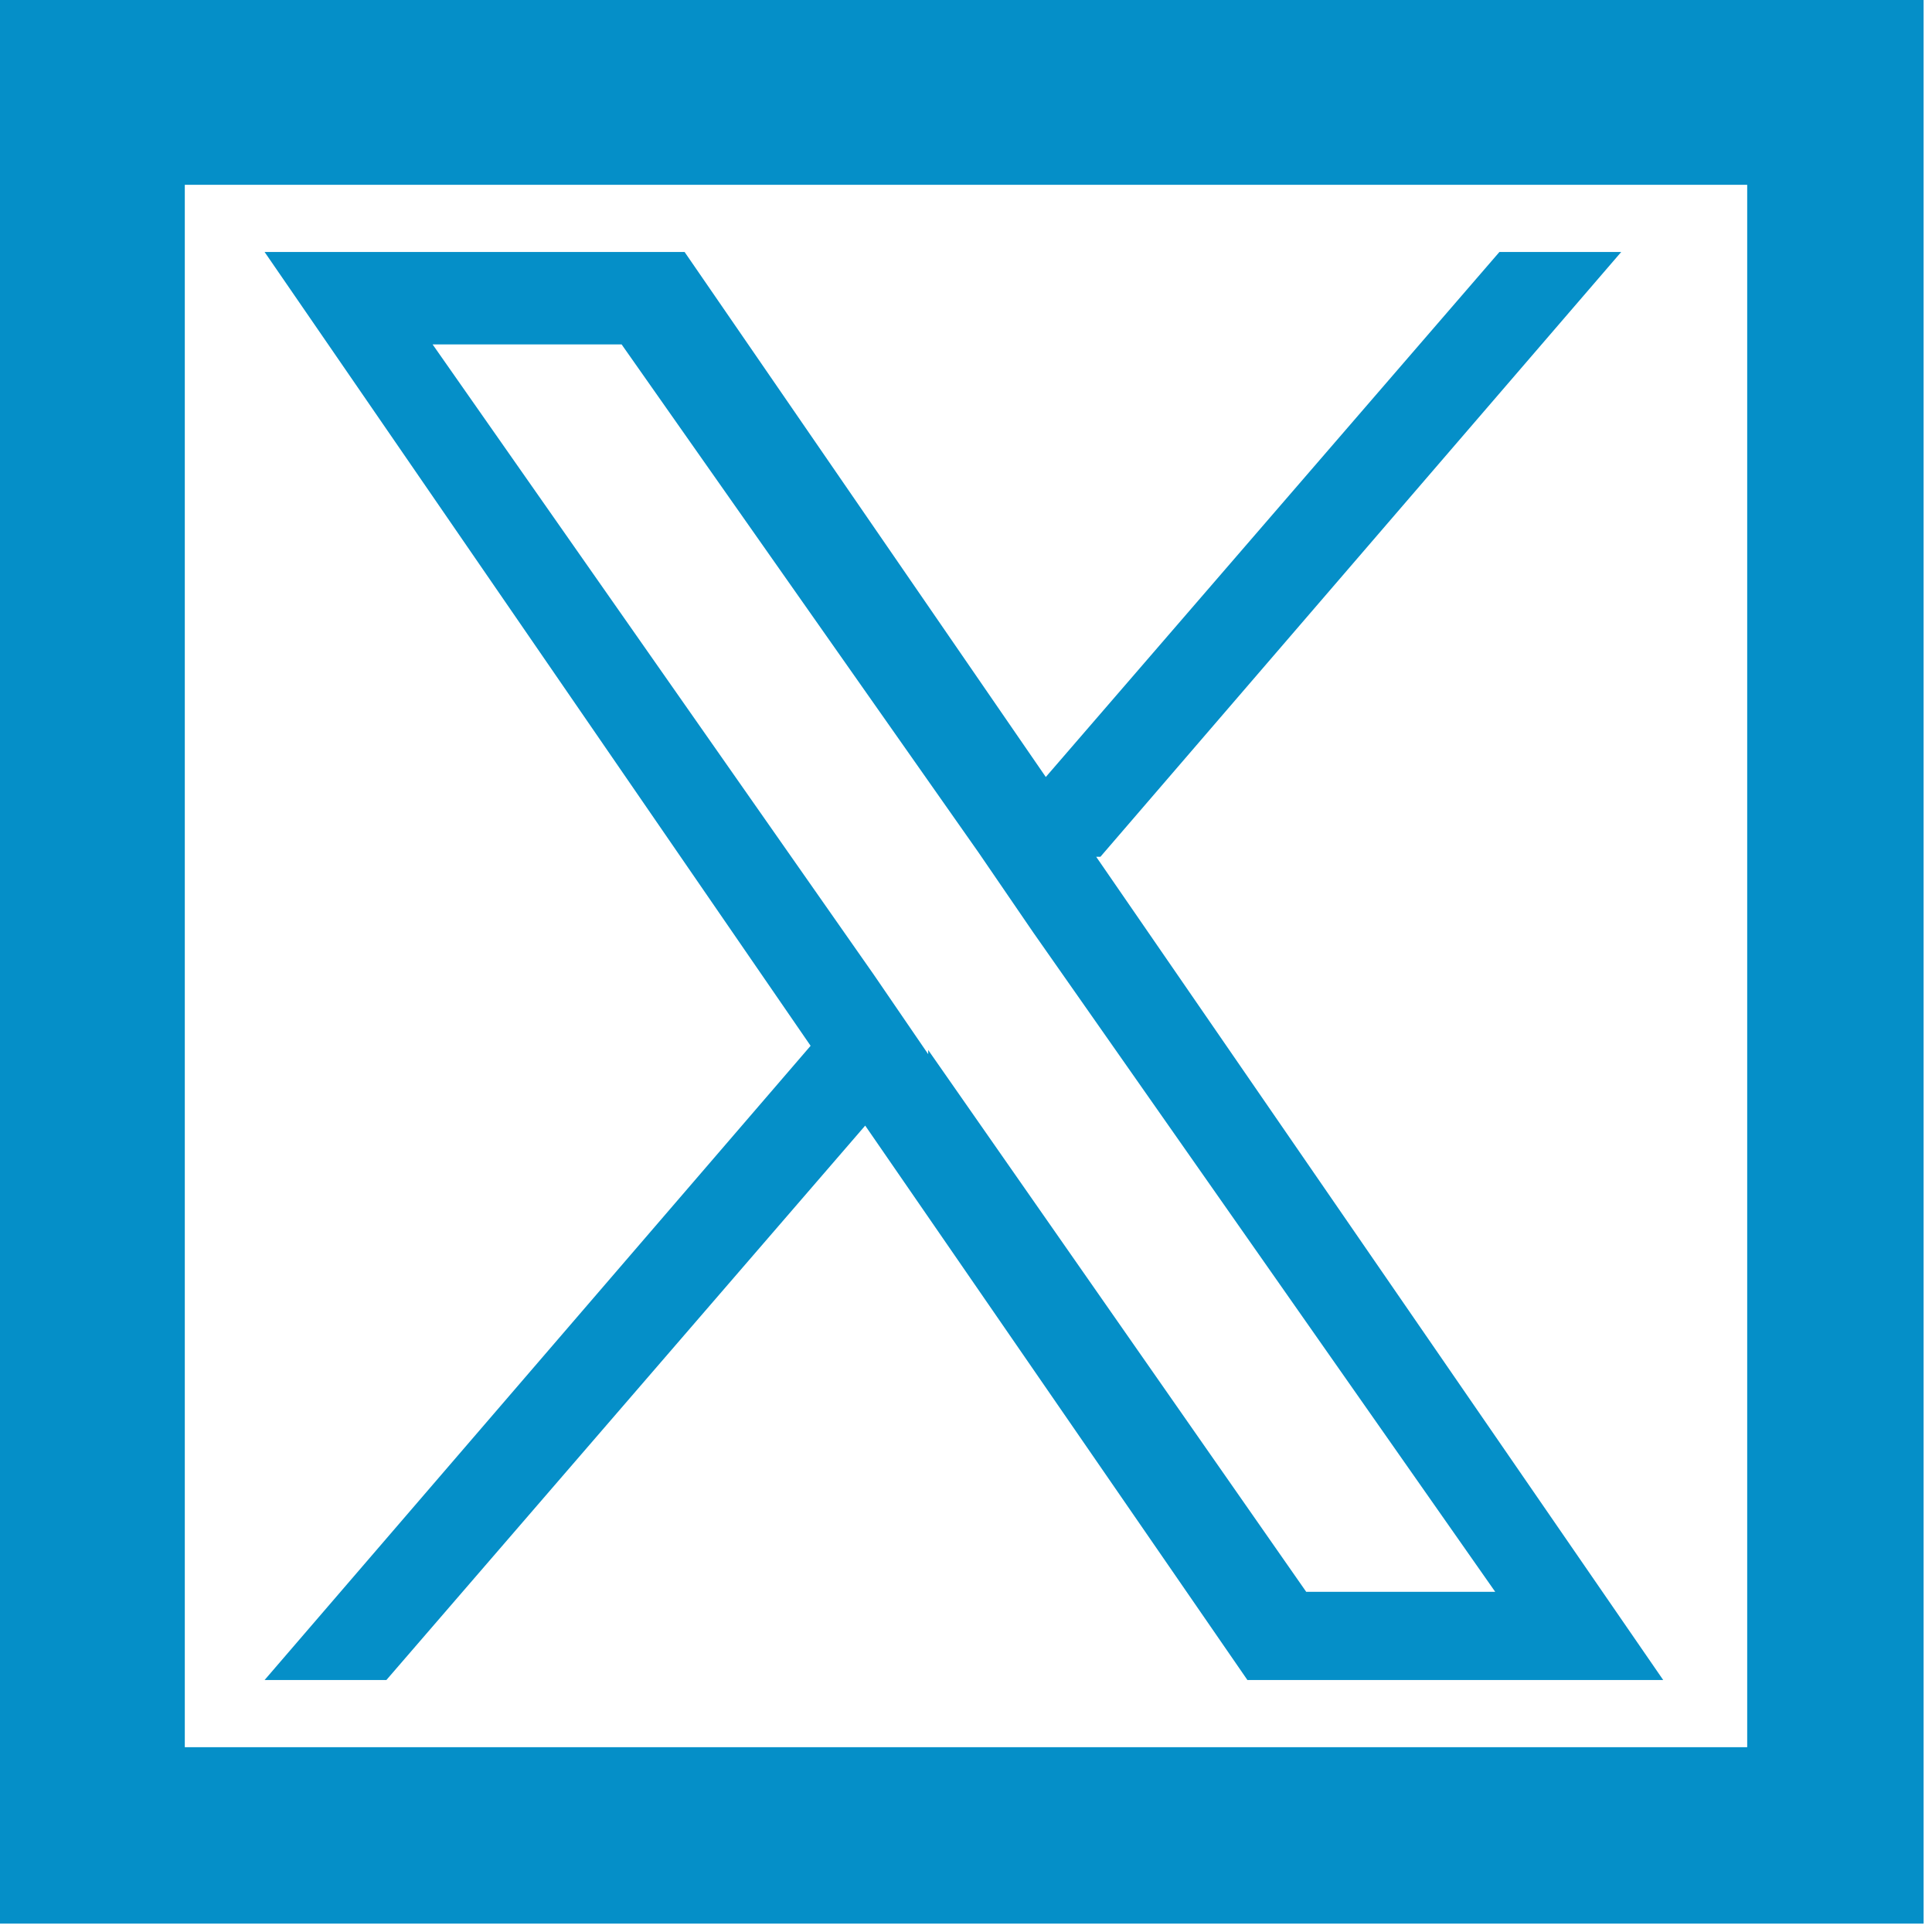 <?xml version="1.0" encoding="UTF-8"?>
<svg xmlns="http://www.w3.org/2000/svg" version="1.1" viewBox="0 0 46 46">
  <defs>
    <style>
      .cls-1 {
        fill: #058fc8;
      }
    </style>
  </defs>
  <!-- Generator: Adobe Illustrator 28.6.0, SVG Export Plug-In . SVG Version: 1.2.0 Build 709)  -->
  <g>
    <g id="Layer_1">
      <path class="cls-1" d="M26.2,20.4l12.4-14.4h-2.9l-10.8,12.5-8.6-12.5H6.3l13,18.9-13,15.1h2.9l11.4-13.2,9.1,13.2h9.9l-13.5-19.6h0ZM22.1,25.1l-1.3-1.9-10.5-15h4.5l8.5,12.1,1.3,1.9,11,15.7h-4.5l-9-12.9h0Z"/>
      <path class="cls-1" d="M0,0v45.8h45.8V0H0ZM41.6,41.6H4.4V4.4h37.2v37.2Z"/>
    </g>
  </g>
</svg>